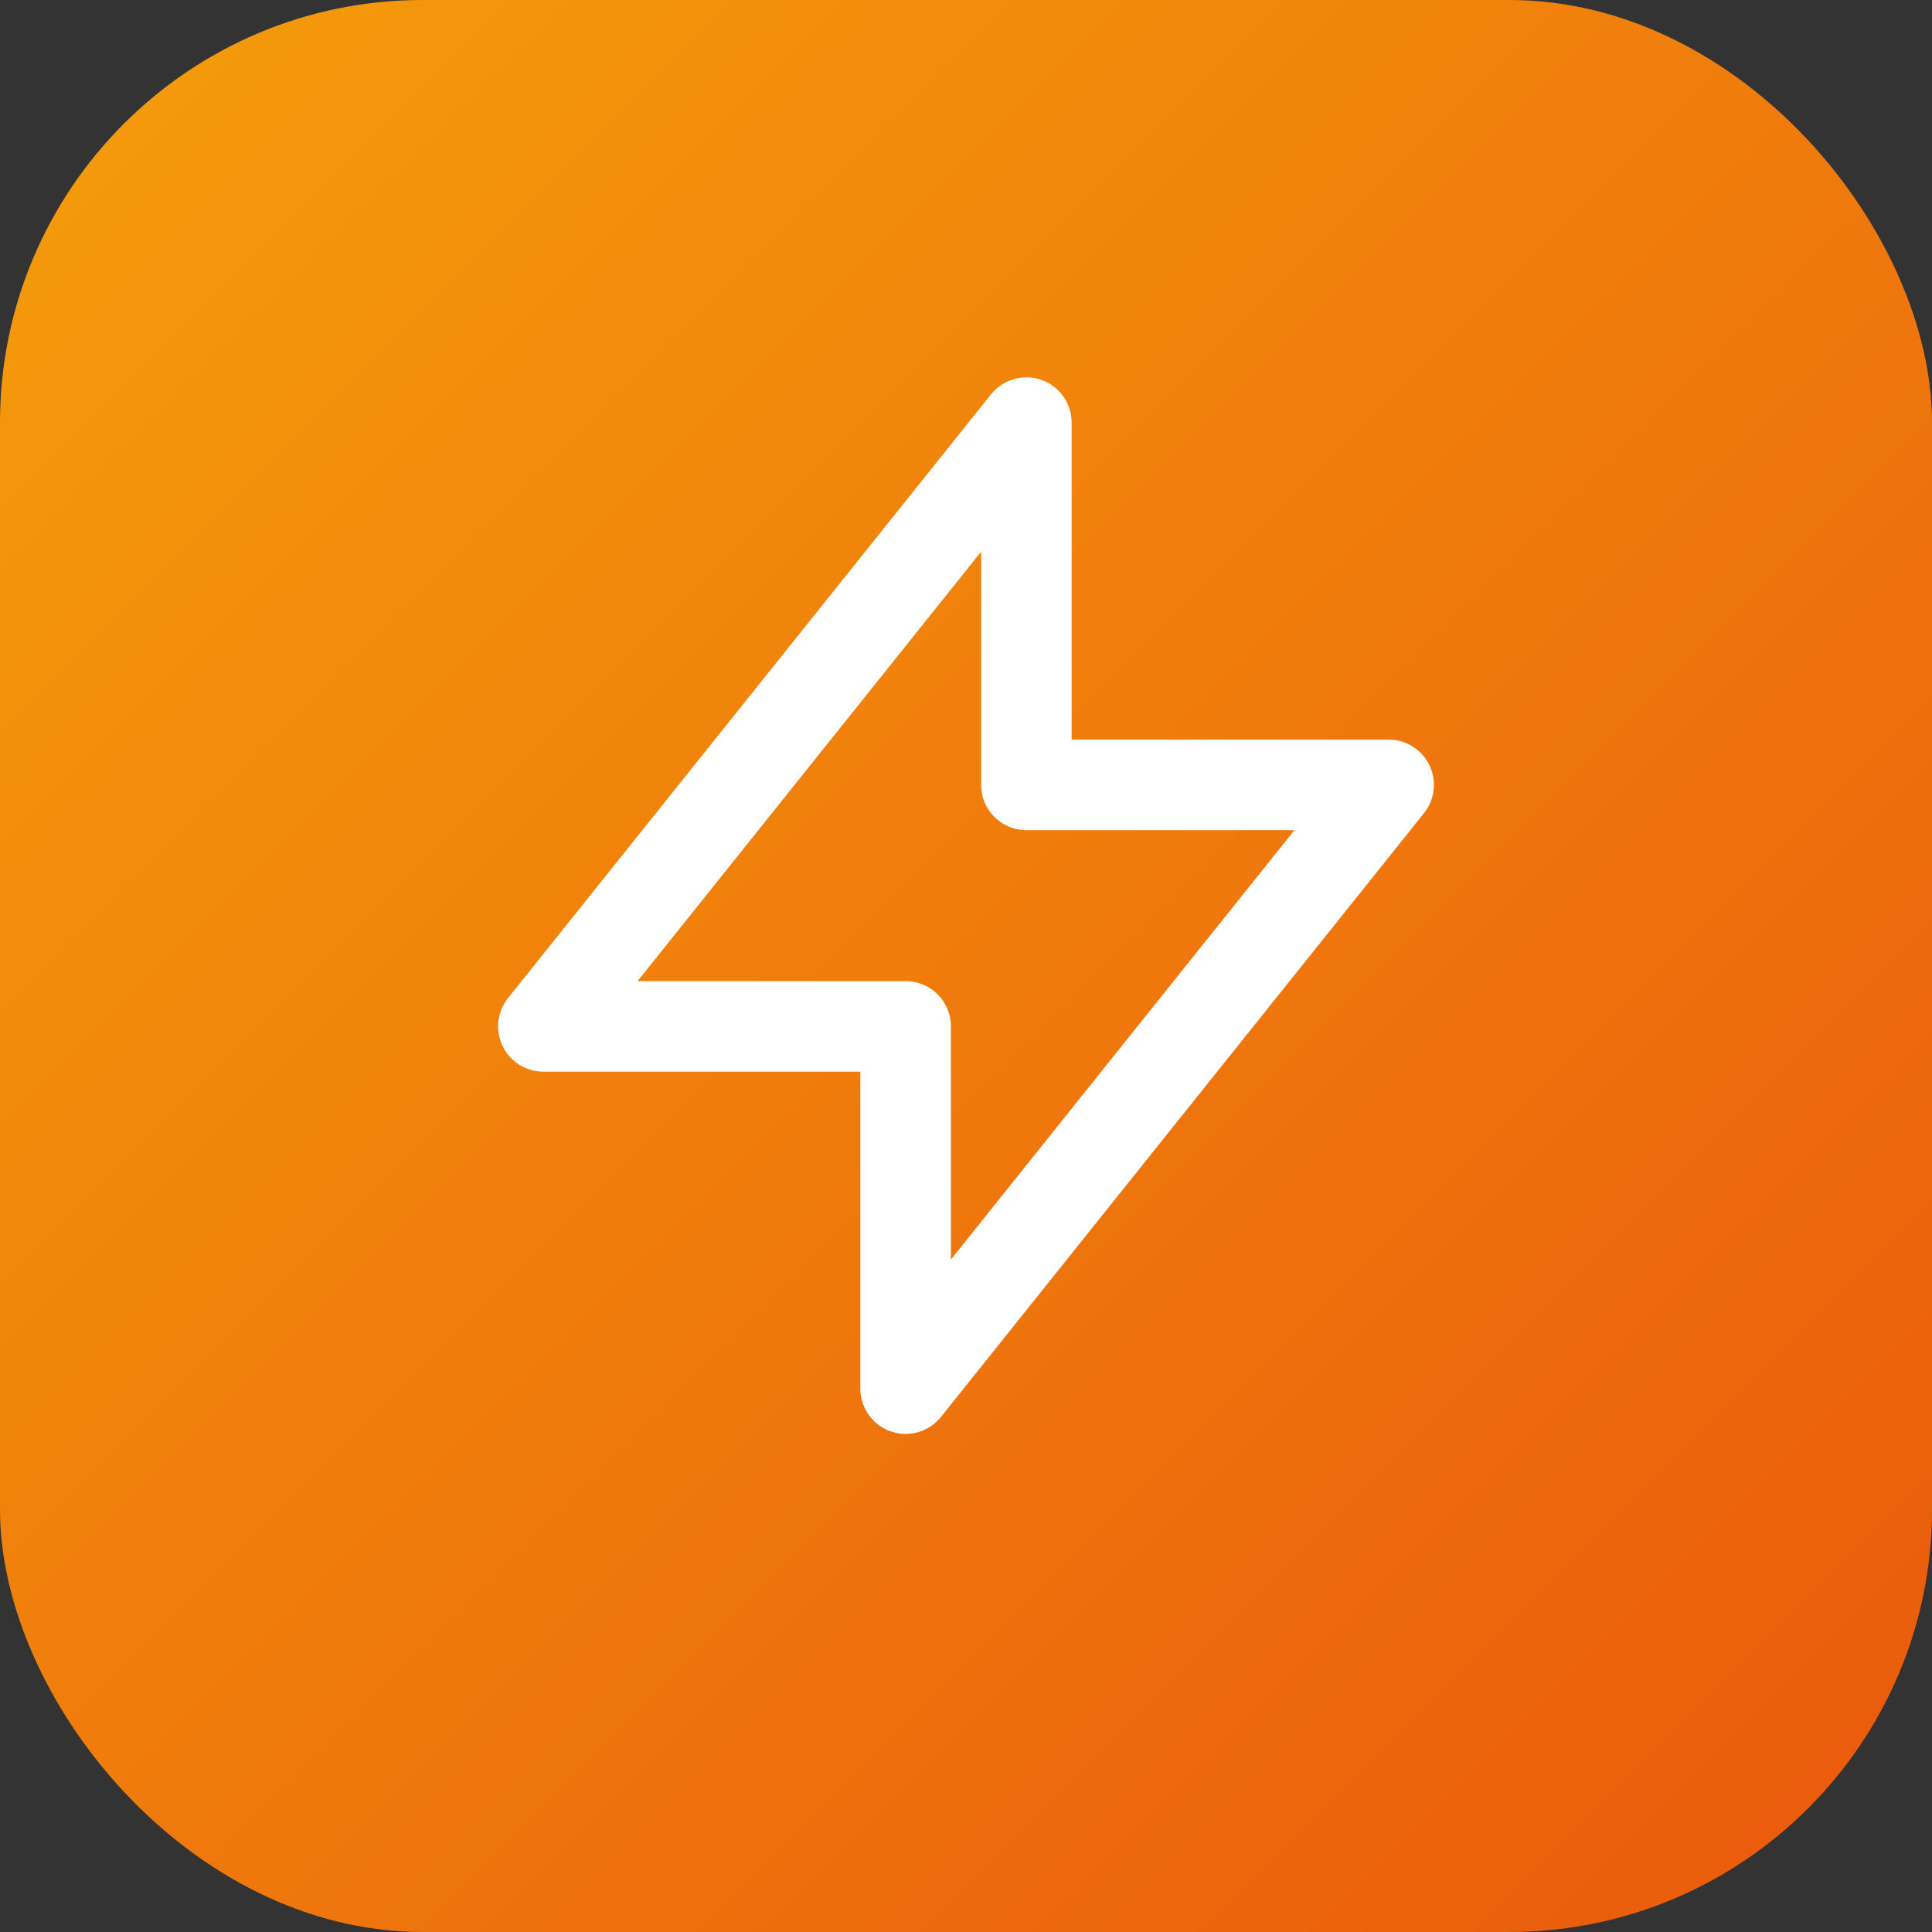 <svg xmlns="http://www.w3.org/2000/svg" viewBox="0 0 64 64" fill="none">
  <rect x="0" y="0" width="64" height="64" fill="#333333" stroke="none"/>
  <defs>
    <linearGradient id="grad" x1="0%" y1="0%" x2="100%" y2="100%">
      <stop offset="0%" style="stop-color:#f59e0b"/>
      <stop offset="100%" style="stop-color:#ea580c"/>
    </linearGradient>
  </defs>
  <rect width="64" height="64" rx="14" fill="url(#grad)"/>
  <path d="M34 26V14L18 34h12v12l16-20H34z" stroke="white" stroke-width="3" stroke-linecap="round" stroke-linejoin="round" fill="none"/>
</svg>
